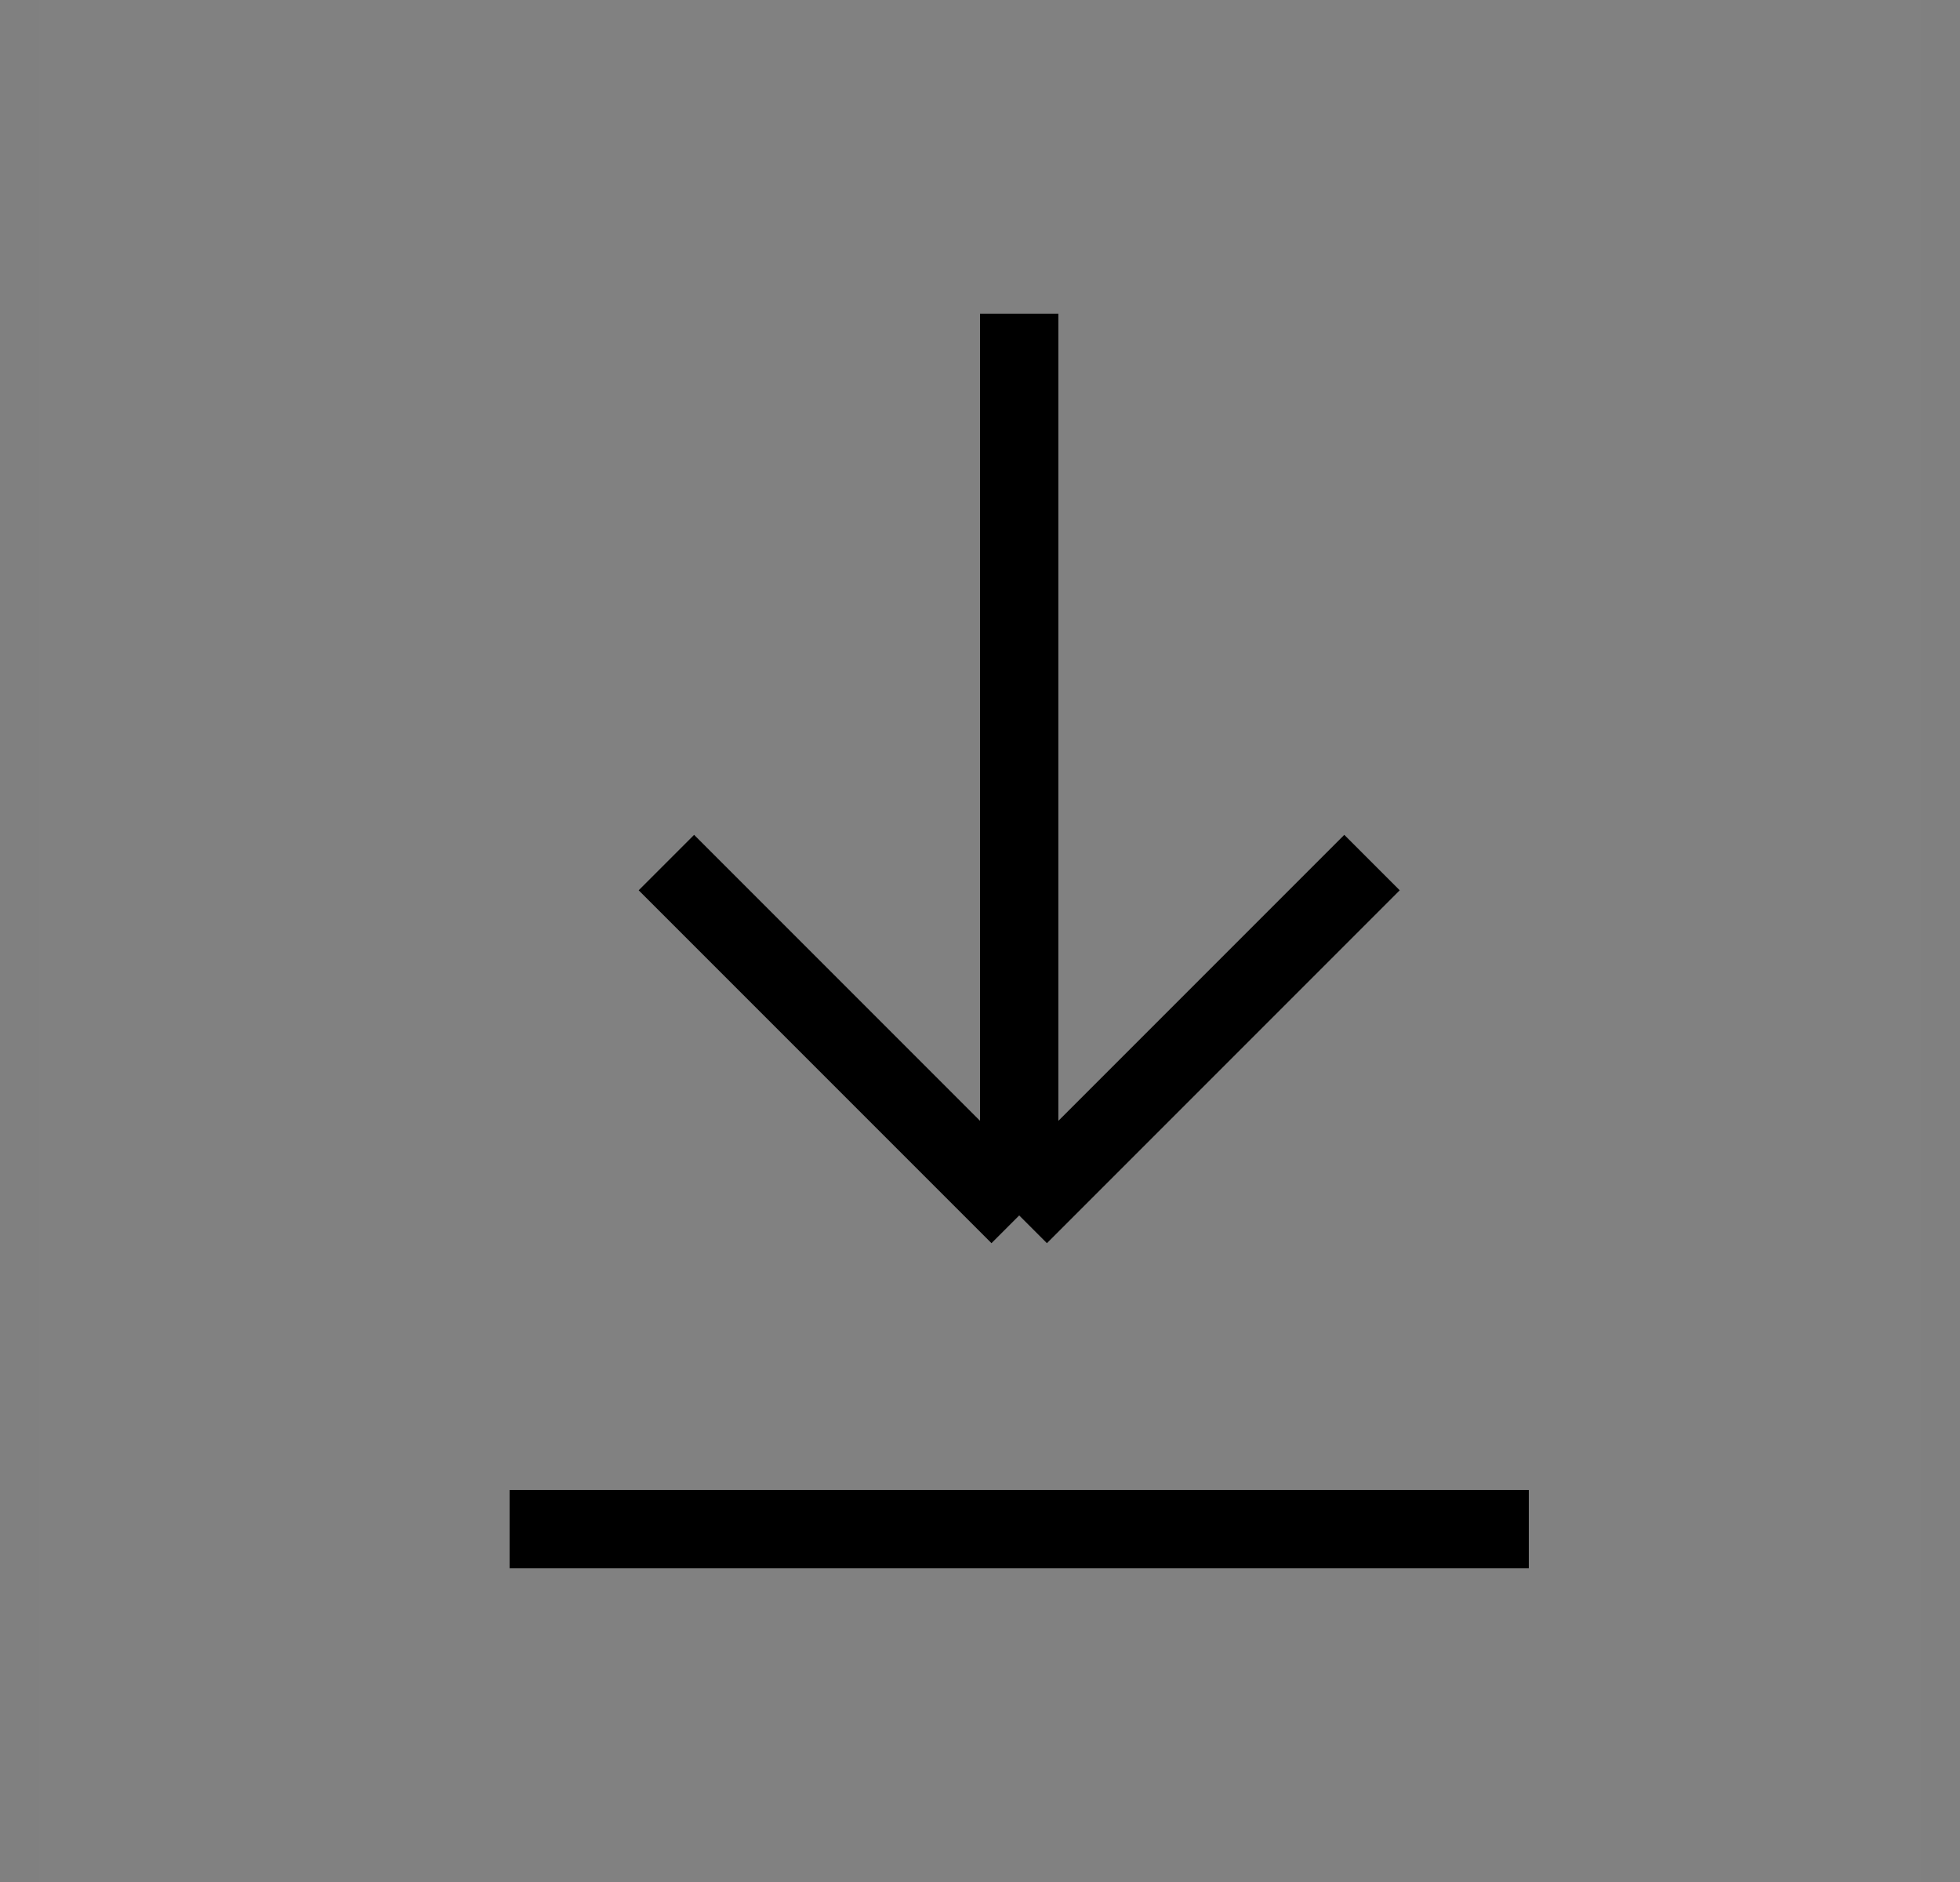 <svg width="25" height="24" viewBox="0 0 25 24" fill="none" xmlns="http://www.w3.org/2000/svg">
<rect x="0" y="0" width="25" height="24" fill="#808080" stroke="none"/>
<rect width="24" height="24" transform="translate(0.5)" fill="white" fill-opacity="0.01" style="fill:white;fill-opacity:0.01;"/>
<path d="M6.5 19.5H19.5M17.5 11L13 15.5M13 15.5L8.5 11M13 15.5C13 15.5 13 11.667 13 4" stroke="#761A17" style="stroke:#761A17;stroke:color(display-p3 0.463 0.102 0.09);stroke-opacity:1;"/>
</svg>
